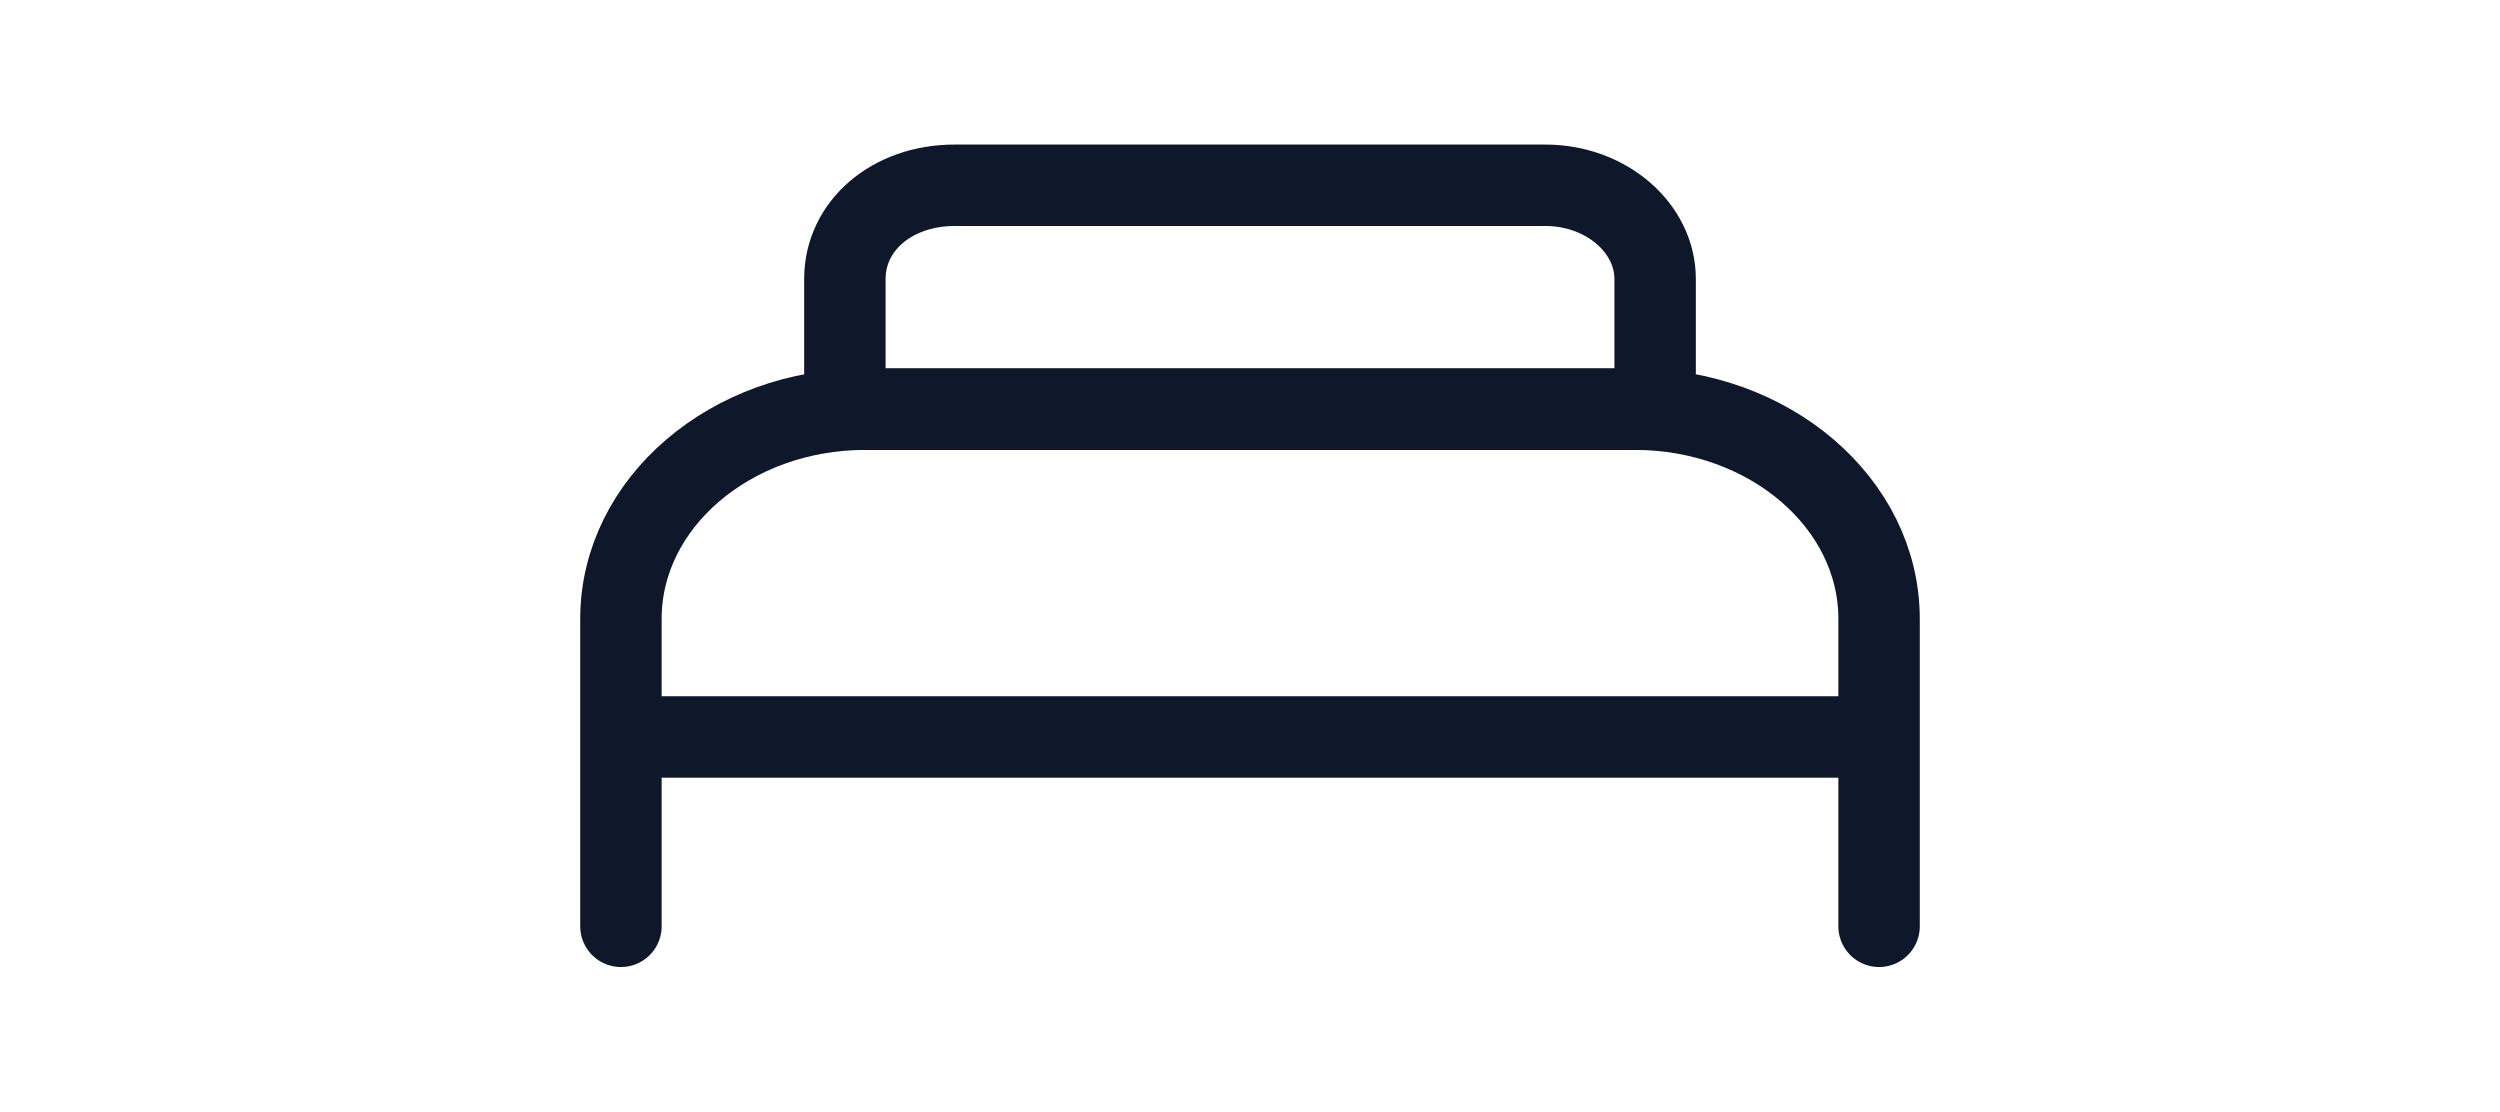 <?xml version="1.0" encoding="utf-8"?>
<!-- Generator: Adobe Illustrator 27.7.0, SVG Export Plug-In . SVG Version: 6.00 Build 0)  -->
<svg version="1.1" id="Layer_1" xmlns="http://www.w3.org/2000/svg" xmlns:xlink="http://www.w3.org/1999/xlink" x="0px" y="0px"
	 viewBox="0 0 122.8 54.6" style="enable-background:new 0 0 122.8 54.6;" xml:space="preserve">
<style type="text/css">
	.st0{fill:none;stroke:#0F182A;stroke-width:4;stroke-linecap:round;stroke-miterlimit:10;}
	.st1{fill:none;stroke:#0F182A;stroke-width:4;stroke-miterlimit:10;}
</style>
<path id="Path_39" class="st0" d="M30.5,45.5V30.4c0-5.7,5.4-10.3,12-10.3l0,0h37.8c6.6,0,12,4.6,12,10.3l0,0v15.1"/>
<line id="Line_4" class="st1" x1="30.5" y1="36.2" x2="92.3" y2="36.2"/>
<path id="Path_40" class="st1" d="M81.3,20.1H41.5v-6.4c0-2.6,2.3-4.6,5.4-4.6l0,0h29c3,0,5.4,2.1,5.4,4.6l0,0V20.1L81.3,20.1z"/>
</svg>
